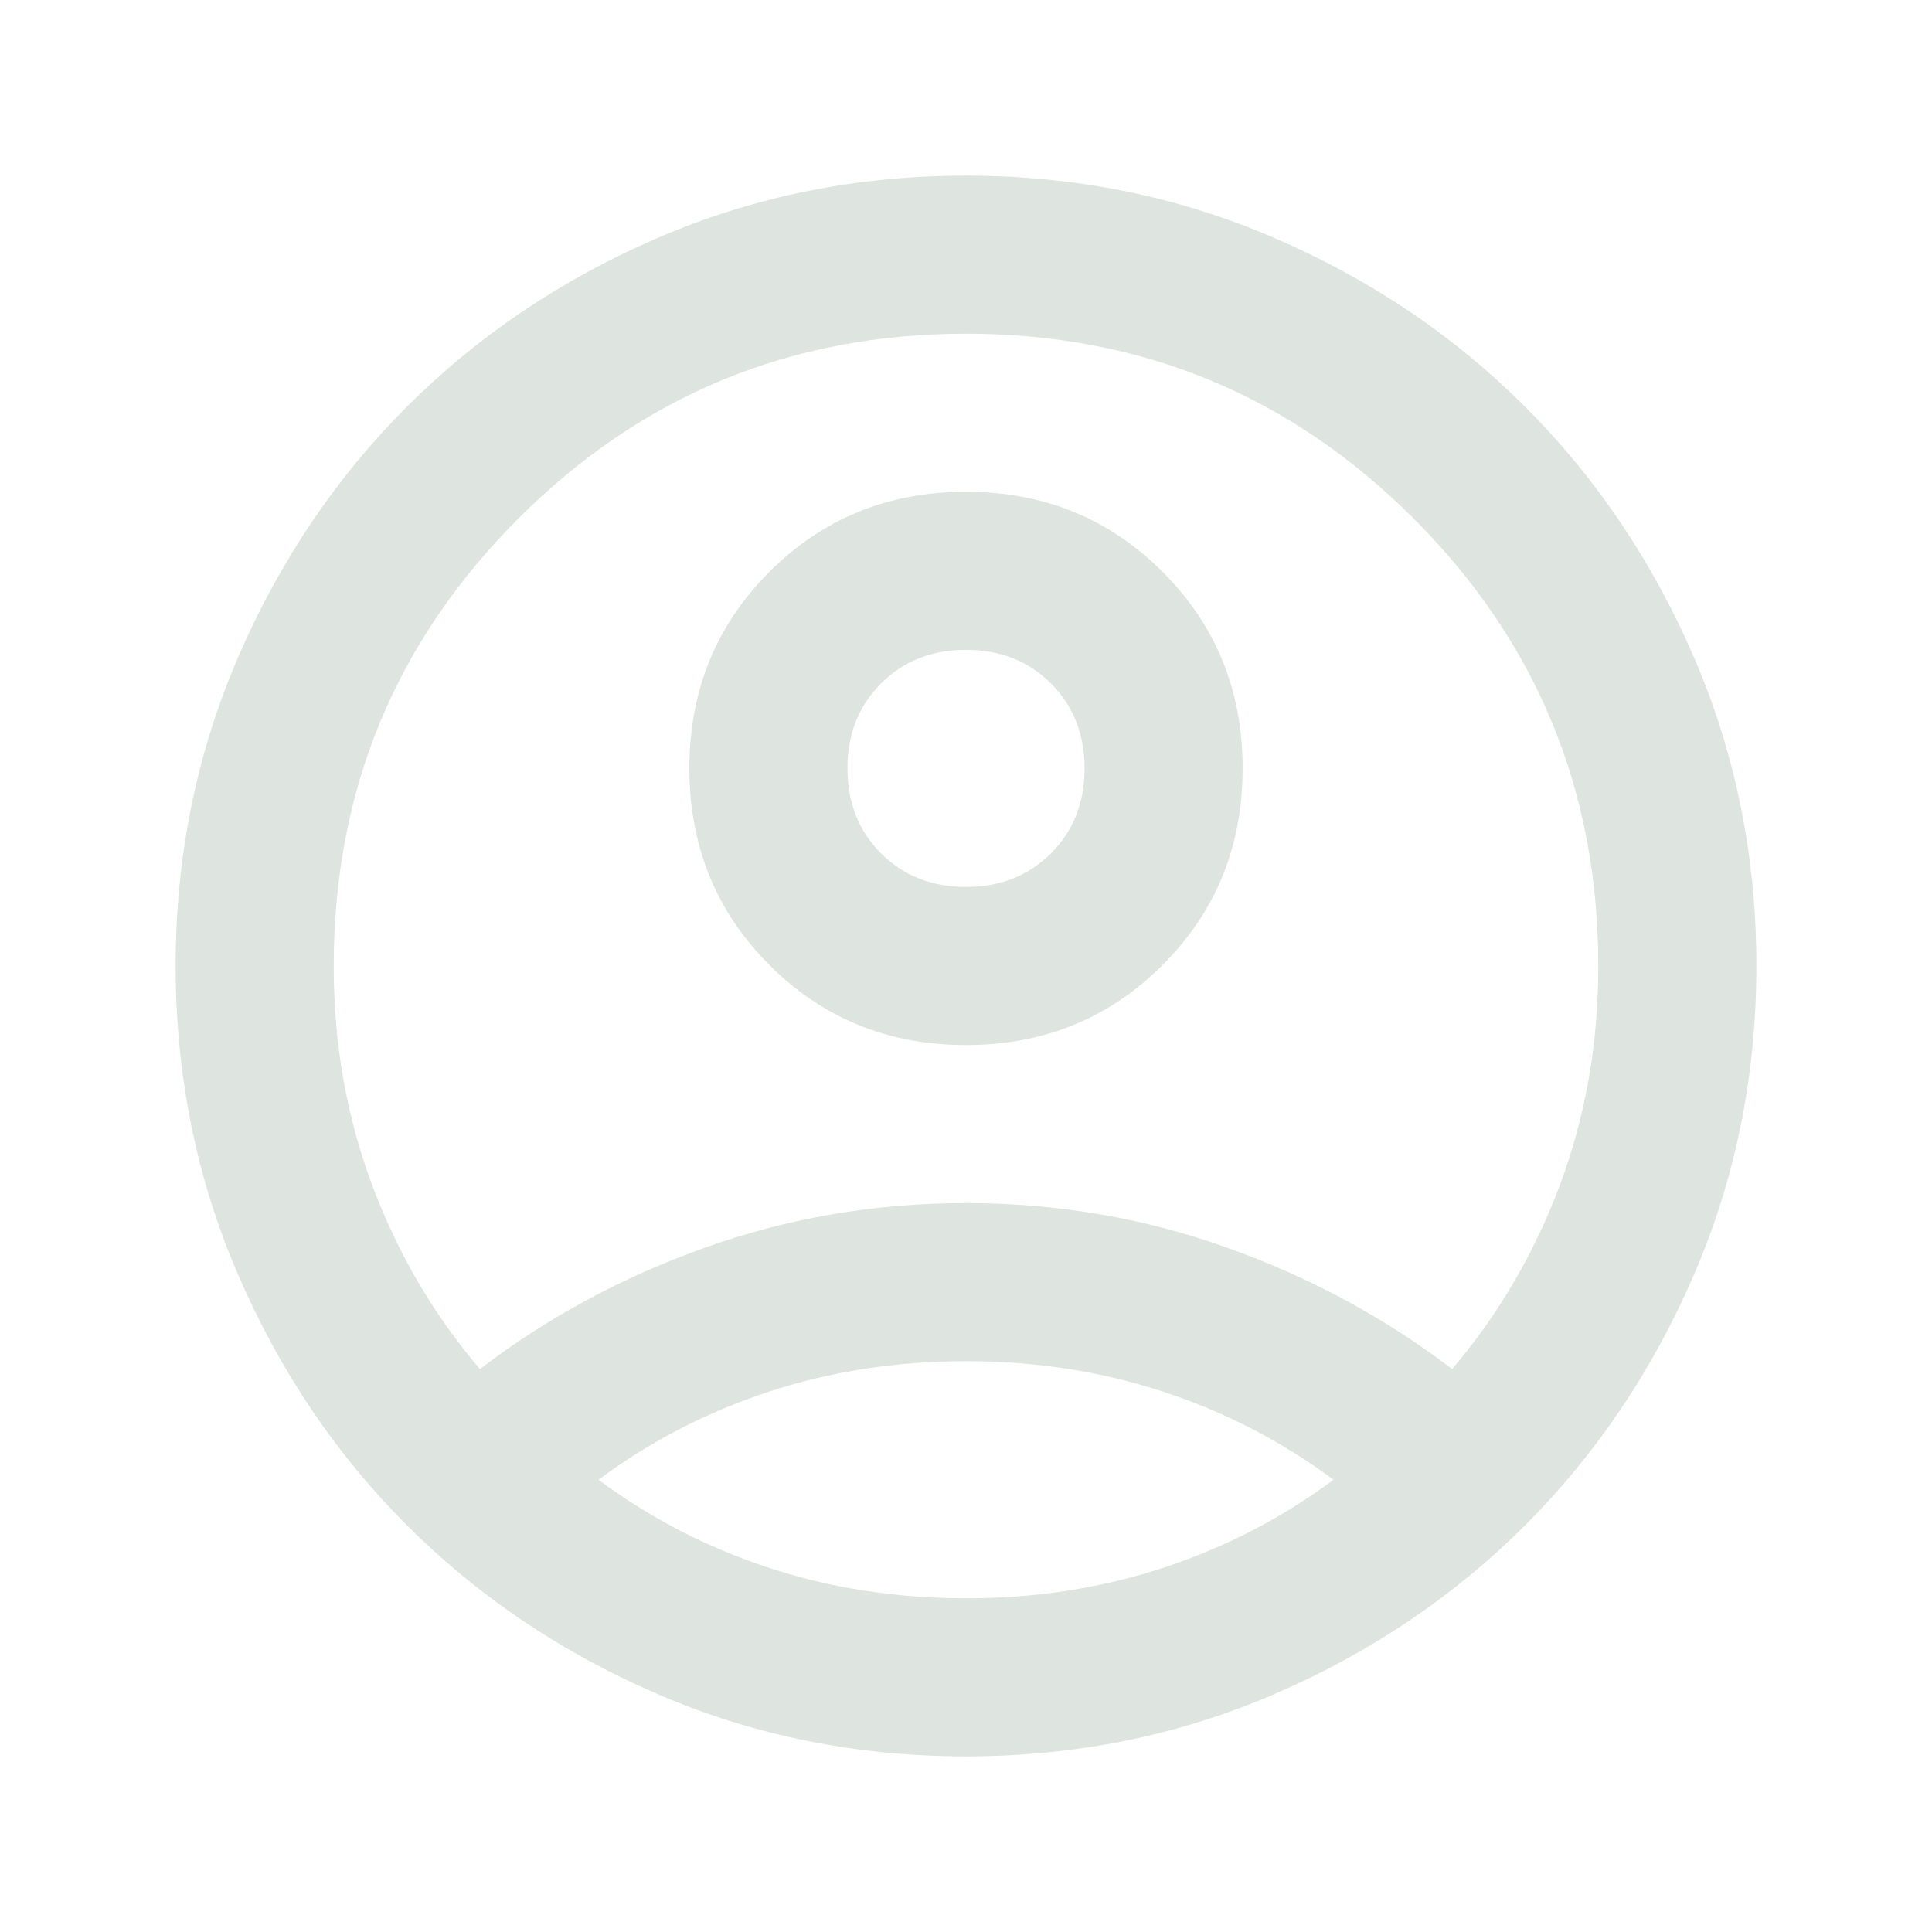 <svg width="44" height="44" viewBox="0 0 44 44" fill="none" xmlns="http://www.w3.org/2000/svg">
<path d="M10.93 31.18C12.46 30.01 14.17 29.087 16.06 28.413C17.95 27.738 19.93 27.4 22 27.4C24.07 27.4 26.05 27.738 27.94 28.413C29.83 29.087 31.54 30.01 33.07 31.18C34.12 29.95 34.938 28.555 35.523 26.995C36.108 25.435 36.4 23.77 36.4 22C36.4 18.01 34.998 14.613 32.193 11.807C29.387 9.002 25.99 7.6 22 7.6C18.01 7.6 14.613 9.002 11.807 11.807C9.002 14.613 7.6 18.01 7.6 22C7.6 23.77 7.893 25.435 8.477 26.995C9.062 28.555 9.88 29.95 10.93 31.18ZM22 23.8C20.23 23.8 18.738 23.192 17.523 21.977C16.308 20.762 15.7 19.27 15.7 17.5C15.7 15.73 16.308 14.238 17.523 13.023C18.738 11.807 20.23 11.2 22 11.2C23.77 11.2 25.262 11.807 26.477 13.023C27.692 14.238 28.3 15.73 28.3 17.5C28.3 19.27 27.692 20.762 26.477 21.977C25.262 23.192 23.77 23.8 22 23.8ZM22 40C19.51 40 17.17 39.528 14.98 38.583C12.79 37.638 10.885 36.355 9.265 34.735C7.645 33.115 6.362 31.21 5.418 29.02C4.473 26.83 4 24.49 4 22C4 19.51 4.473 17.17 5.418 14.98C6.362 12.79 7.645 10.885 9.265 9.265C10.885 7.645 12.79 6.362 14.98 5.418C17.17 4.473 19.51 4 22 4C24.49 4 26.83 4.473 29.02 5.418C31.21 6.362 33.115 7.645 34.735 9.265C36.355 10.885 37.638 12.79 38.583 14.98C39.528 17.17 40 19.51 40 22C40 24.49 39.528 26.83 38.583 29.02C37.638 31.21 36.355 33.115 34.735 34.735C33.115 36.355 31.21 37.638 29.02 38.583C26.83 39.528 24.49 40 22 40ZM22 36.4C23.59 36.4 25.09 36.167 26.5 35.703C27.91 35.237 29.2 34.57 30.37 33.7C29.2 32.83 27.91 32.163 26.5 31.698C25.09 31.233 23.59 31 22 31C20.41 31 18.91 31.233 17.5 31.698C16.09 32.163 14.8 32.83 13.63 33.7C14.8 34.57 16.09 35.237 17.5 35.703C18.91 36.167 20.41 36.4 22 36.4ZM22 20.2C22.78 20.2 23.425 19.945 23.935 19.435C24.445 18.925 24.7 18.28 24.7 17.5C24.7 16.72 24.445 16.075 23.935 15.565C23.425 15.055 22.78 14.8 22 14.8C21.22 14.8 20.575 15.055 20.065 15.565C19.555 16.075 19.3 16.72 19.3 17.5C19.3 18.28 19.555 18.925 20.065 19.435C20.575 19.945 21.22 20.2 22 20.2Z" fill="#DEE4E0"/>
</svg>